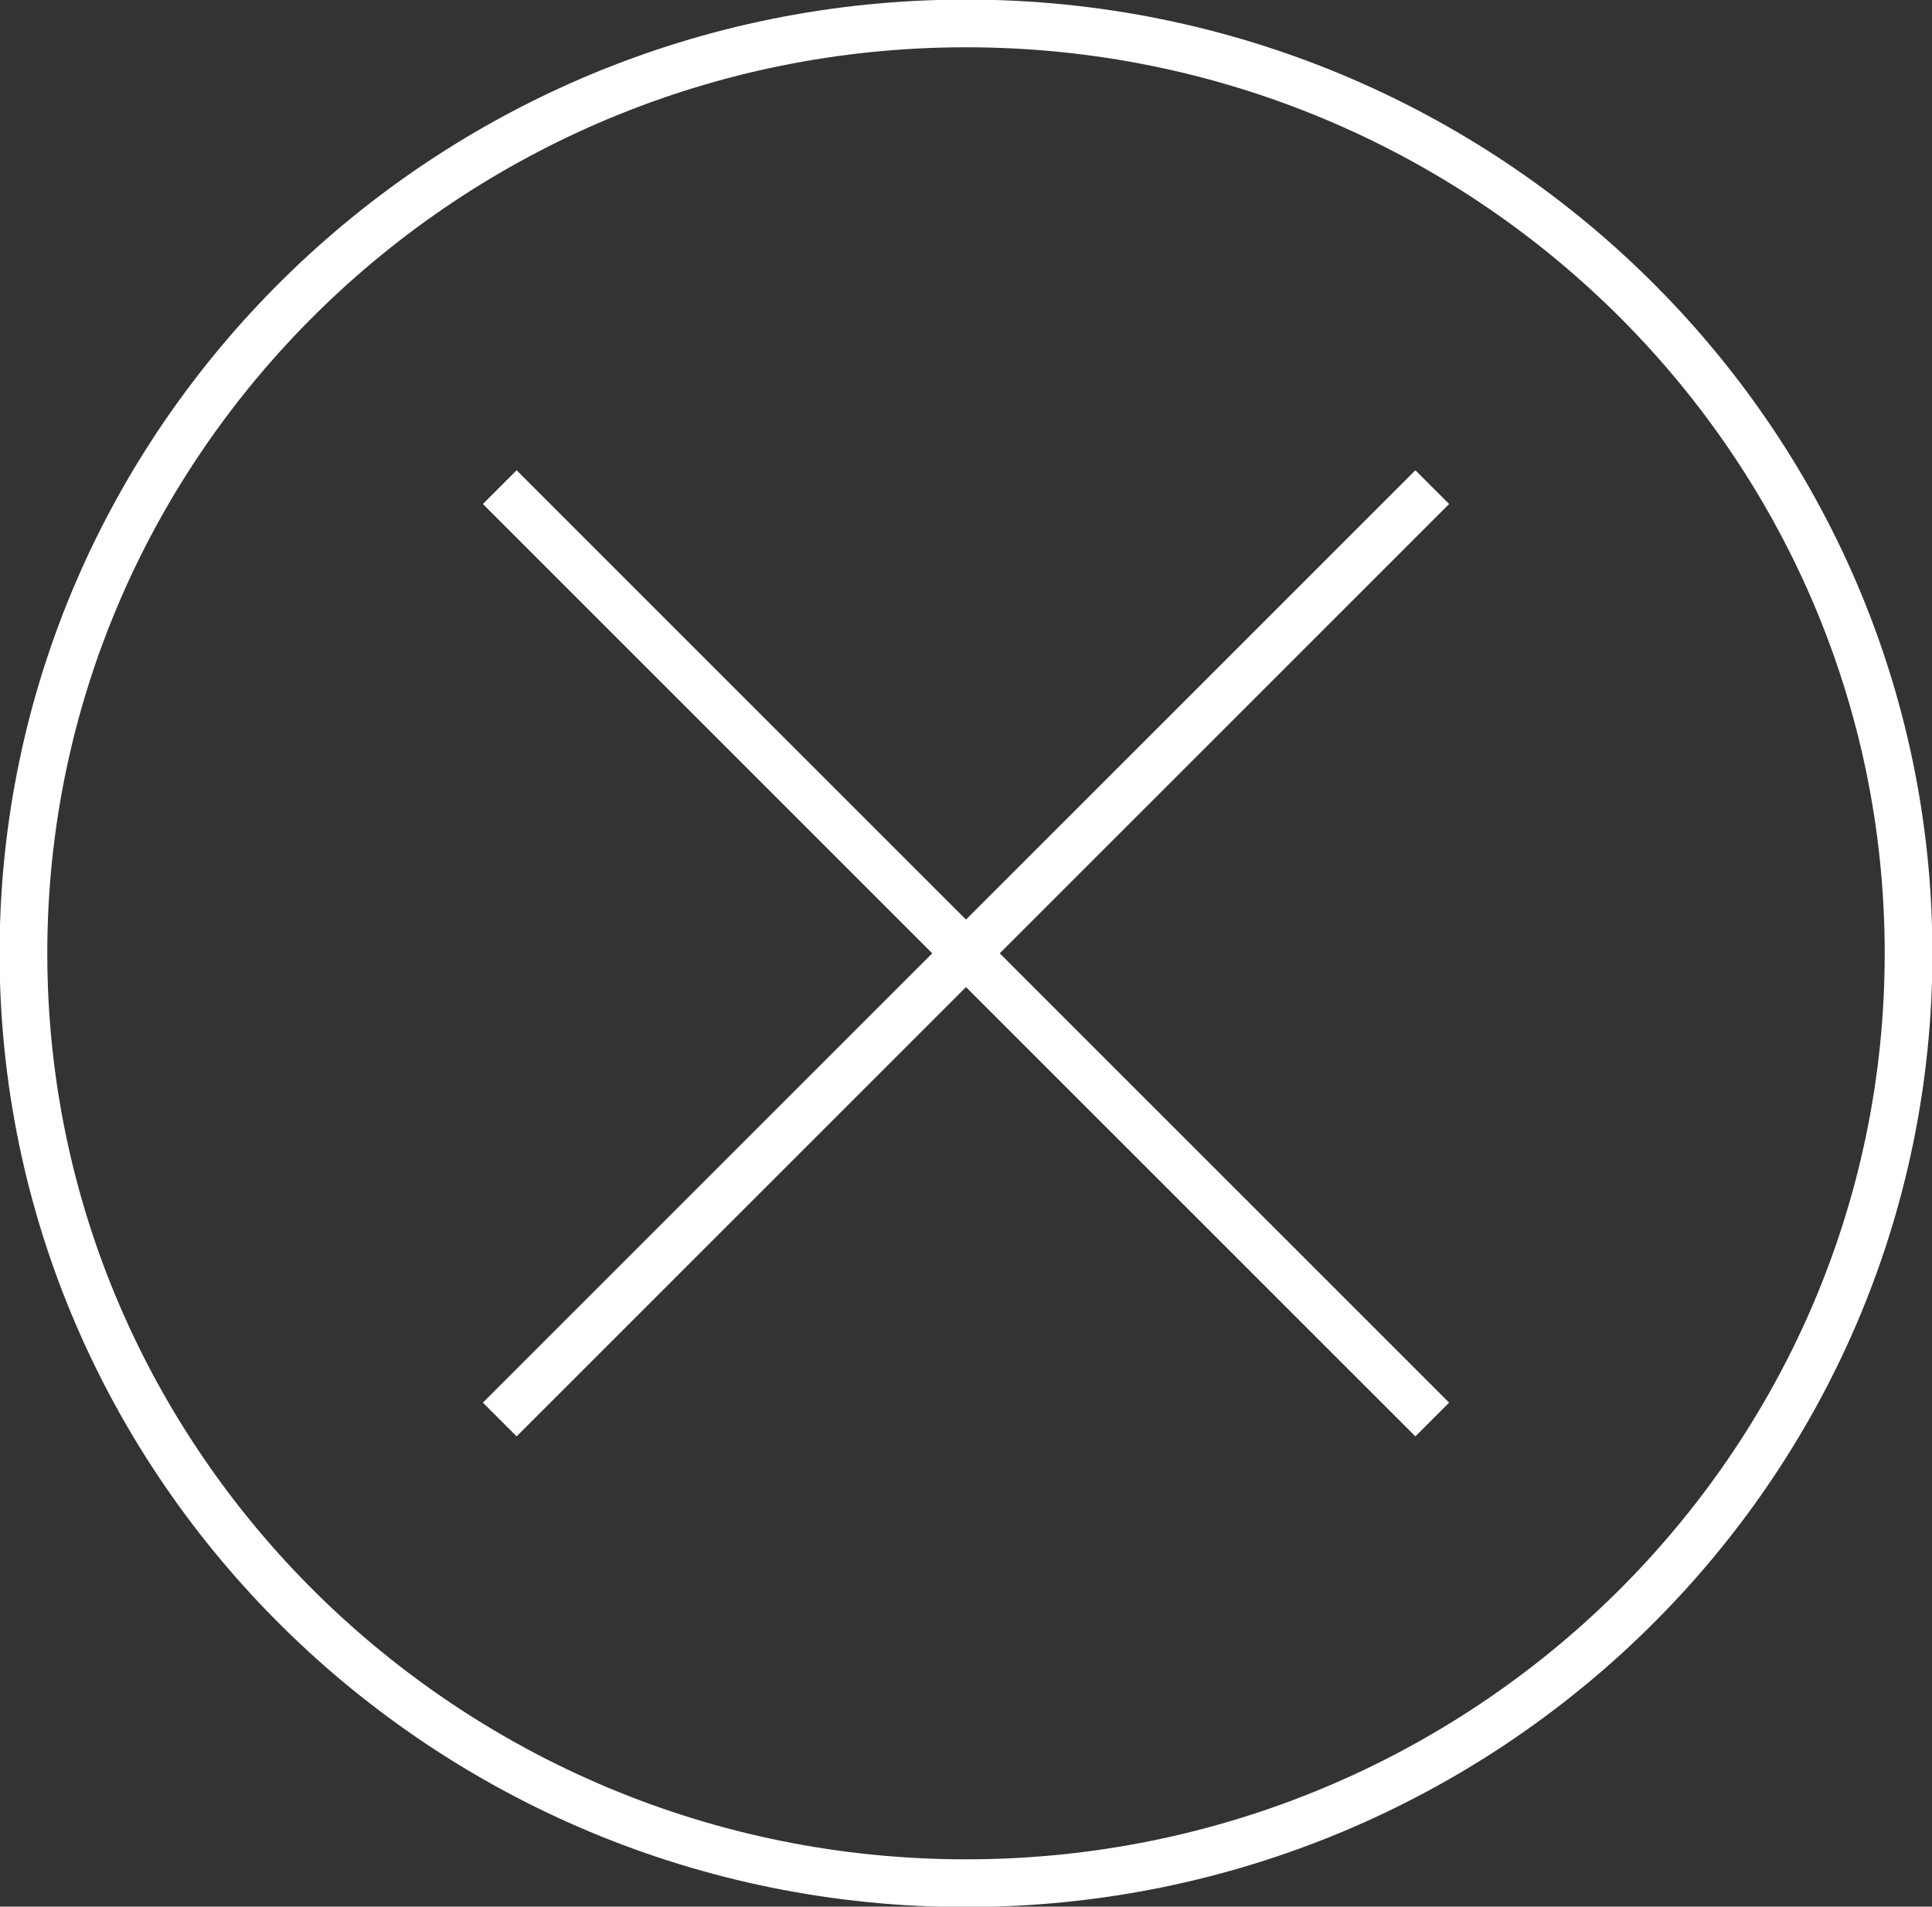 <?xml version="1.0" encoding="UTF-8"?><svg id="Layer_1" xmlns="http://www.w3.org/2000/svg" xmlns:xlink="http://www.w3.org/1999/xlink" viewBox="0 0 23.08 22.78"><rect x="0" y="0" width="23.08" height="22.78" fill="#333333" stroke="none"/><defs><style>.cls-1,.cls-2{fill:none;}.cls-2{stroke:#fff;stroke-width:.57px;}.cls-3{clip-path:url(#clippath);}</style><clipPath id="clippath"><rect class="cls-1" width="23.08" height="22.78"/></clipPath></defs><g class="cls-3"><path class="cls-2" d="M11.54.28C5.33.28.28,5.27.28,11.39s5.05,11.11,11.26,11.11,11.26-4.98,11.26-11.11S17.75.28,11.54.28Z"/></g><line class="cls-2" x1="5.97" y1="5.82" x2="17.11" y2="16.96"/><line class="cls-2" x1="17.11" y1="5.82" x2="5.97" y2="16.96"/></svg>